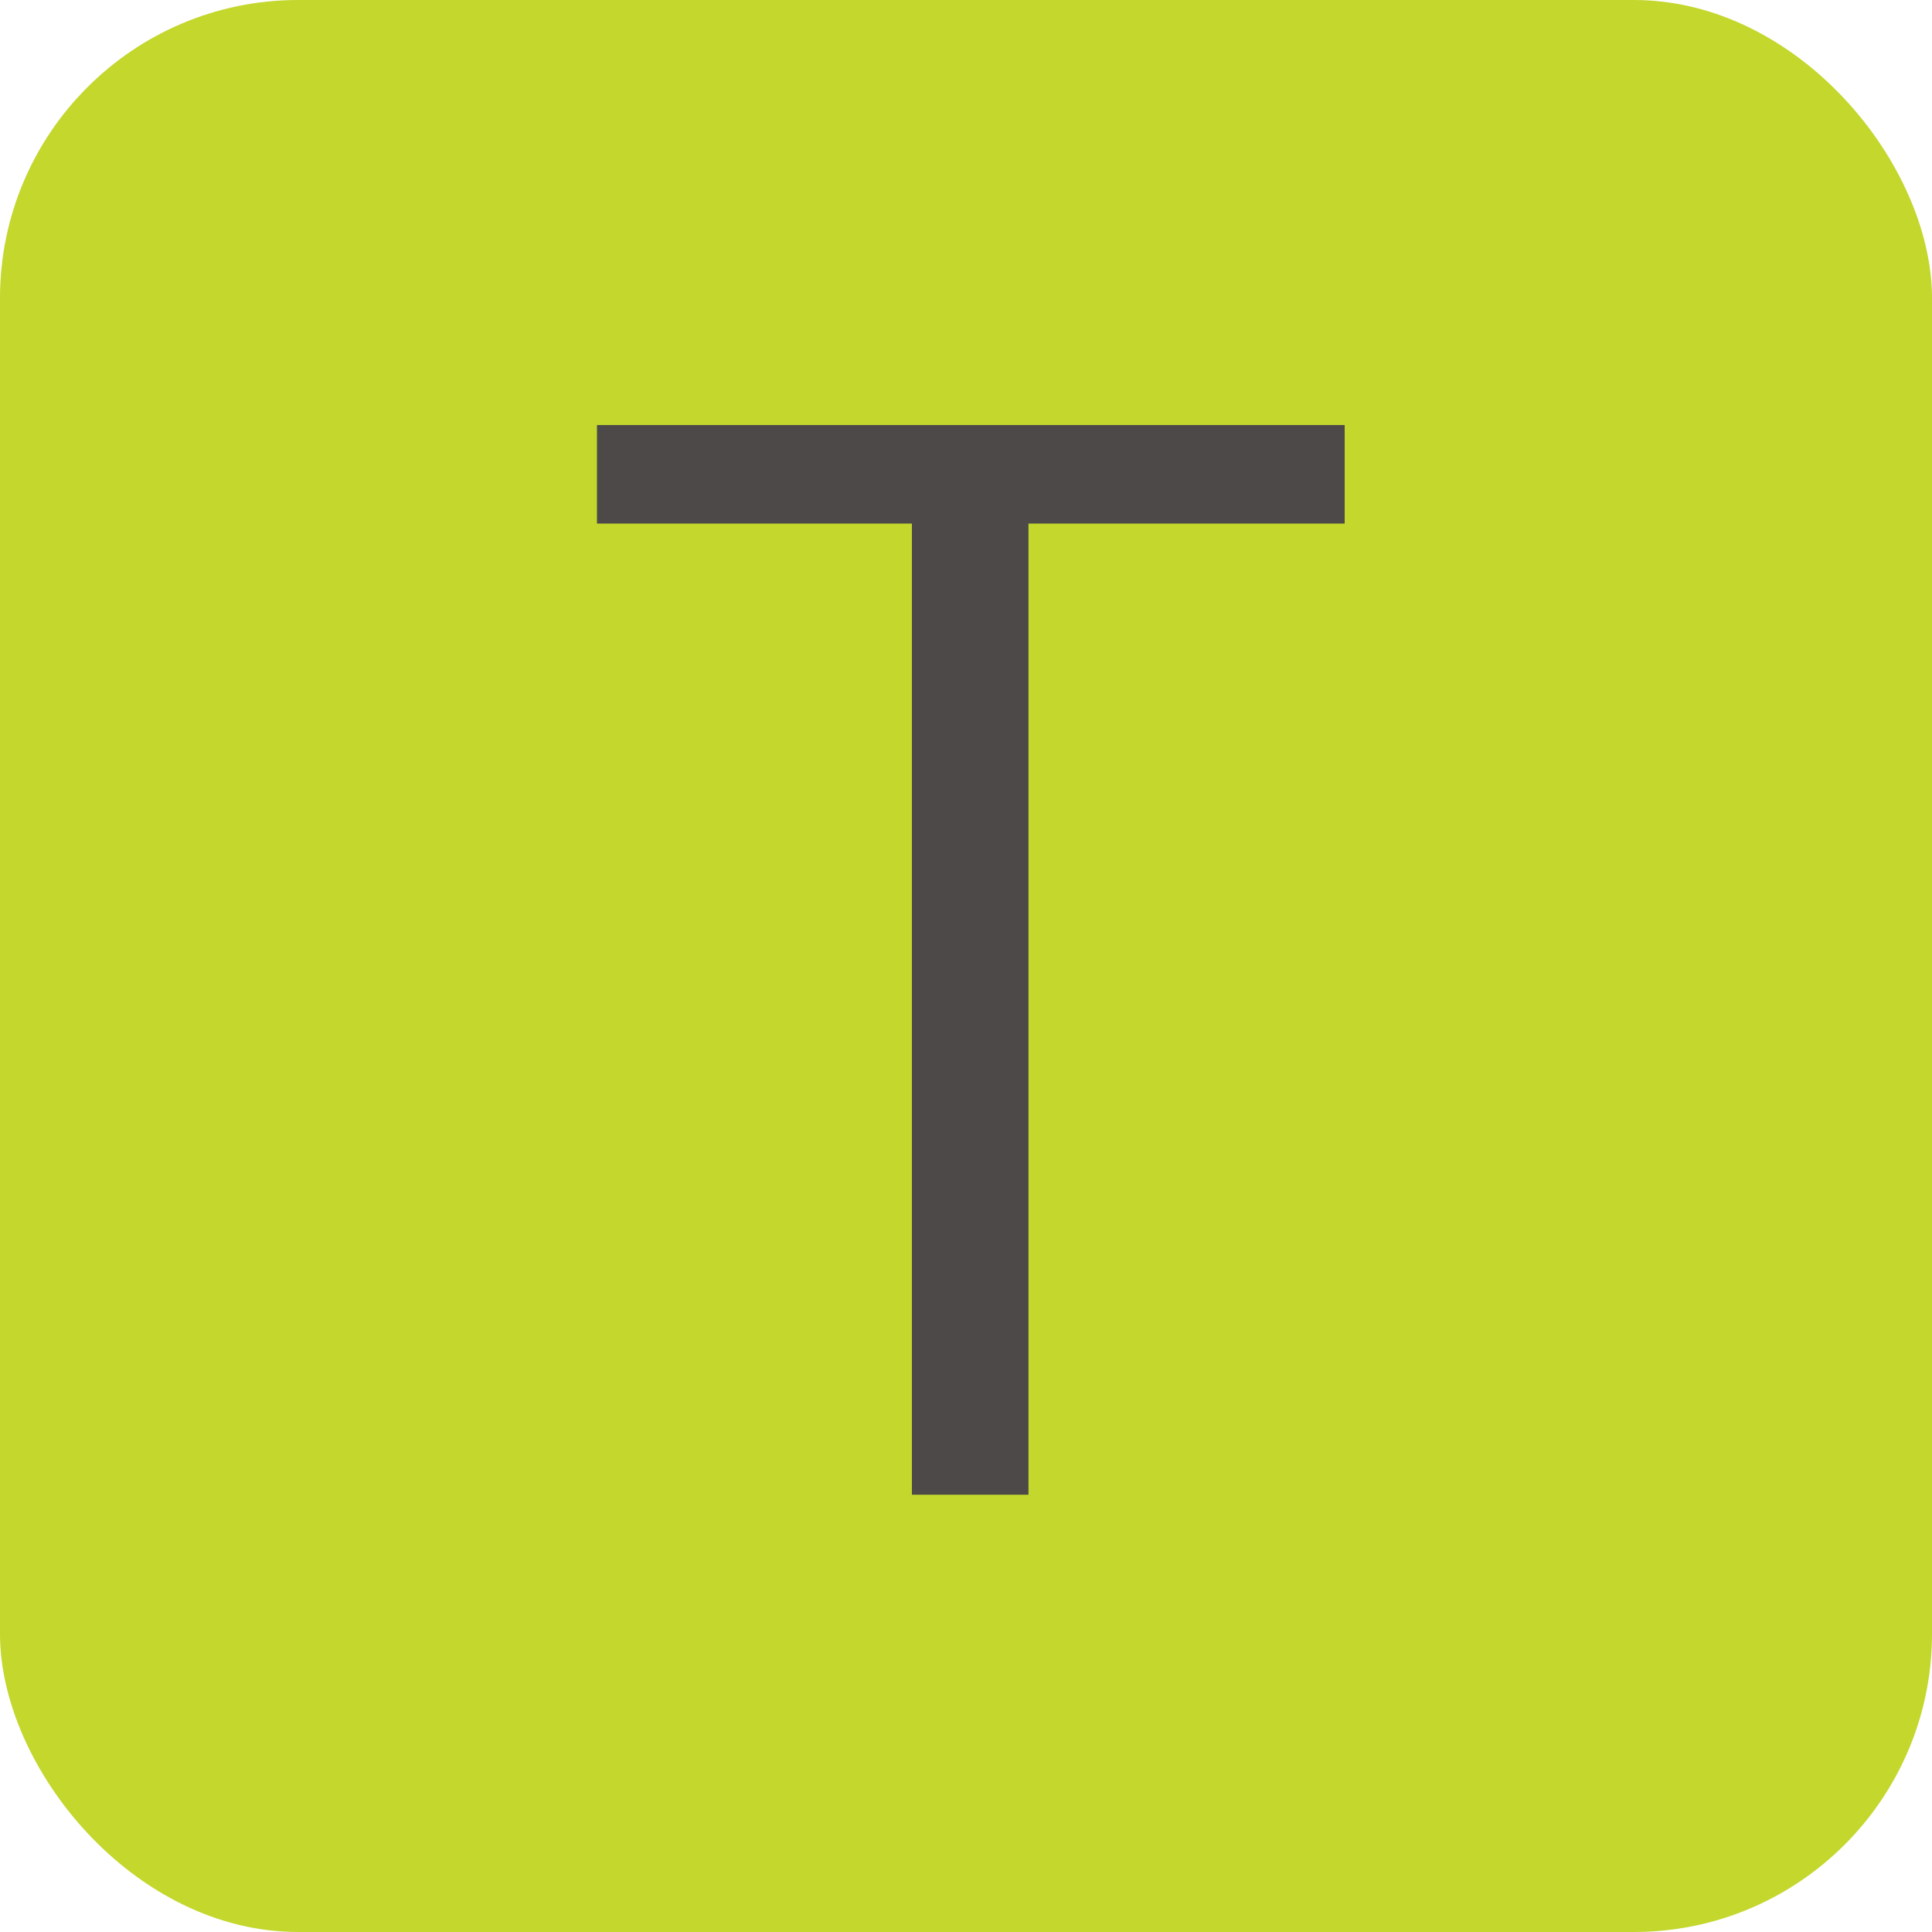 <?xml version="1.0" encoding="UTF-8"?><svg id="_レイヤー_2" xmlns="http://www.w3.org/2000/svg" viewBox="0 0 30 30"><defs><style>.cls-1{fill:#4c4948;}.cls-2{fill:#c3d72c;}</style></defs><g id="_テキスト"><rect class="cls-2" width="30" height="30" rx="4.63" ry="4.63"/><path class="cls-1" d="m20.88,8.13h-4.91v15.08h-1.81v-15.08h-4.89v-1.53h11.61v1.53Z"/></g></svg>